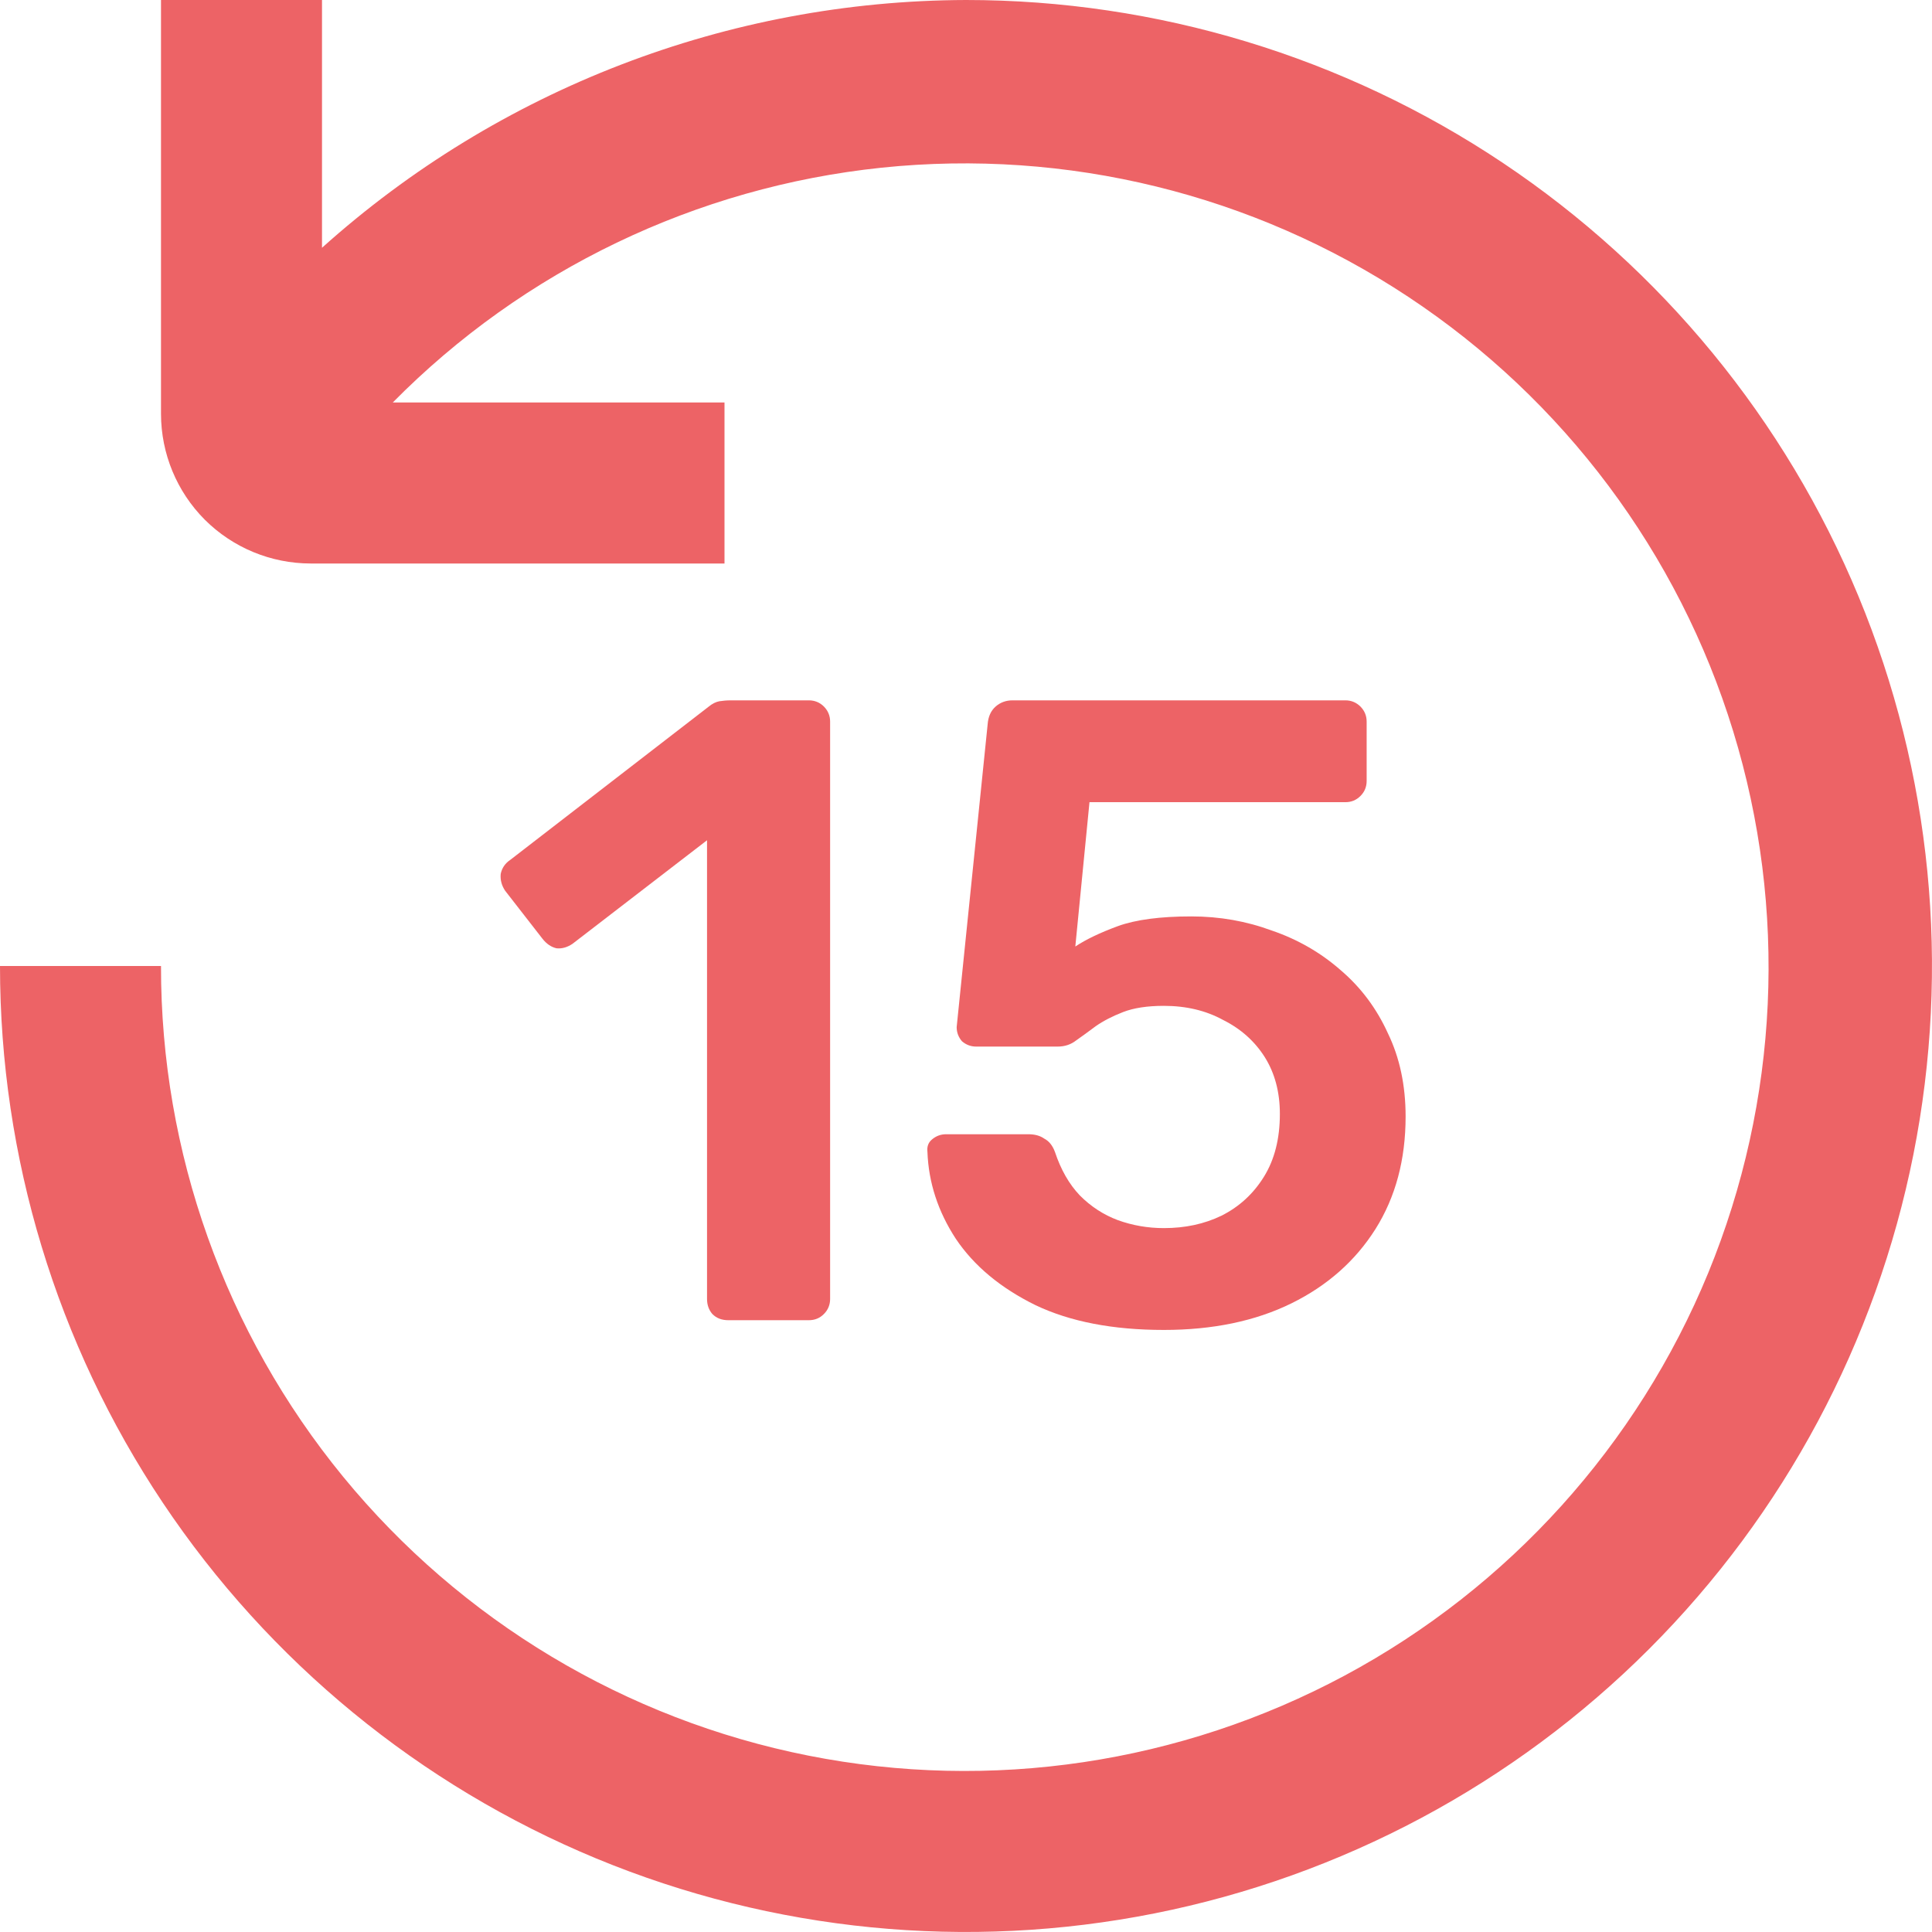 <svg width="24" height="24" viewBox="0 0 24 24" fill="none" xmlns="http://www.w3.org/2000/svg">
    <g clip-path="url(#clip0_5776_7889)">
        <path d="M12 0C9.046 0.009 6.198 1.105 4 3.078V0H2V5.143C2.001 5.635 2.196 6.107 2.544 6.456C2.893 6.804 3.365 6.999 3.857 7H9V5H4.879C6.504 3.354 8.651 2.323 10.952 2.083C13.253 1.844 15.566 2.411 17.495 3.688C19.424 4.964 20.851 6.871 21.53 9.083C22.209 11.294 22.099 13.673 21.22 15.813C20.34 17.952 18.744 19.72 16.705 20.814C14.666 21.907 12.311 22.259 10.042 21.809C7.773 21.359 5.73 20.134 4.263 18.345C2.797 16.556 1.997 14.313 2 12H0C0 14.373 0.704 16.694 2.022 18.667C3.341 20.64 5.215 22.178 7.408 23.087C9.601 23.995 12.013 24.232 14.341 23.769C16.669 23.306 18.807 22.163 20.485 20.485C22.163 18.807 23.306 16.669 23.769 14.341C24.232 12.013 23.995 9.601 23.087 7.408C22.178 5.215 20.64 3.341 18.667 2.022C16.694 0.704 14.373 0 12 0V0Z" fill="#ED6366"/>
        <path d="M9.047 16.4C8.966 16.4 8.9 16.375 8.849 16.323C8.805 16.272 8.783 16.209 8.783 16.136V10.438L7.111 11.725C7.045 11.769 6.979 11.787 6.913 11.78C6.847 11.765 6.788 11.725 6.737 11.659L6.275 11.065C6.231 10.999 6.213 10.93 6.22 10.856C6.235 10.783 6.275 10.724 6.341 10.68L8.805 8.777C8.849 8.741 8.893 8.719 8.937 8.711C8.981 8.704 9.029 8.7 9.08 8.7H10.048C10.121 8.7 10.184 8.726 10.235 8.777C10.286 8.829 10.312 8.891 10.312 8.964V16.136C10.312 16.209 10.286 16.272 10.235 16.323C10.184 16.375 10.121 16.4 10.048 16.4H9.047Z" fill="#ED6366"/>
        <path d="M14.458 16.521C13.827 16.521 13.295 16.419 12.863 16.213C12.43 16 12.1 15.726 11.873 15.388C11.653 15.051 11.535 14.691 11.521 14.31C11.513 14.244 11.532 14.193 11.576 14.156C11.627 14.112 11.686 14.09 11.752 14.09H12.775C12.855 14.09 12.921 14.108 12.973 14.145C13.031 14.175 13.075 14.229 13.105 14.31C13.178 14.53 13.281 14.71 13.413 14.849C13.552 14.989 13.71 15.091 13.886 15.157C14.069 15.223 14.26 15.256 14.458 15.256C14.722 15.256 14.96 15.205 15.173 15.102C15.393 14.992 15.569 14.831 15.701 14.618C15.833 14.405 15.899 14.145 15.899 13.837C15.899 13.566 15.836 13.331 15.712 13.133C15.587 12.935 15.415 12.781 15.195 12.671C14.982 12.554 14.736 12.495 14.458 12.495C14.252 12.495 14.084 12.521 13.952 12.572C13.82 12.623 13.706 12.682 13.611 12.748C13.523 12.814 13.442 12.873 13.369 12.924C13.303 12.976 13.226 13.001 13.138 13.001H12.126C12.06 13.001 12.001 12.979 11.95 12.935C11.906 12.884 11.884 12.825 11.884 12.759L12.269 8.997C12.276 8.902 12.309 8.829 12.368 8.777C12.426 8.726 12.496 8.7 12.577 8.7H16.713C16.786 8.7 16.848 8.726 16.9 8.777C16.951 8.829 16.977 8.891 16.977 8.964V9.701C16.977 9.775 16.951 9.837 16.9 9.888C16.848 9.94 16.786 9.965 16.713 9.965H13.534L13.358 11.758C13.49 11.67 13.666 11.586 13.886 11.505C14.106 11.425 14.41 11.384 14.799 11.384C15.151 11.384 15.484 11.443 15.8 11.56C16.122 11.67 16.408 11.835 16.658 12.055C16.907 12.268 17.101 12.528 17.241 12.836C17.387 13.137 17.461 13.482 17.461 13.87C17.461 14.405 17.336 14.871 17.087 15.267C16.837 15.663 16.489 15.971 16.042 16.191C15.594 16.411 15.066 16.521 14.458 16.521Z" fill="#ED6366"/>
    </g>
    <defs>
        <clipPath id="clip0_5776_7889">
            <rect width="24" height="24" fill="white"/>
        </clipPath>
    </defs>
</svg>
